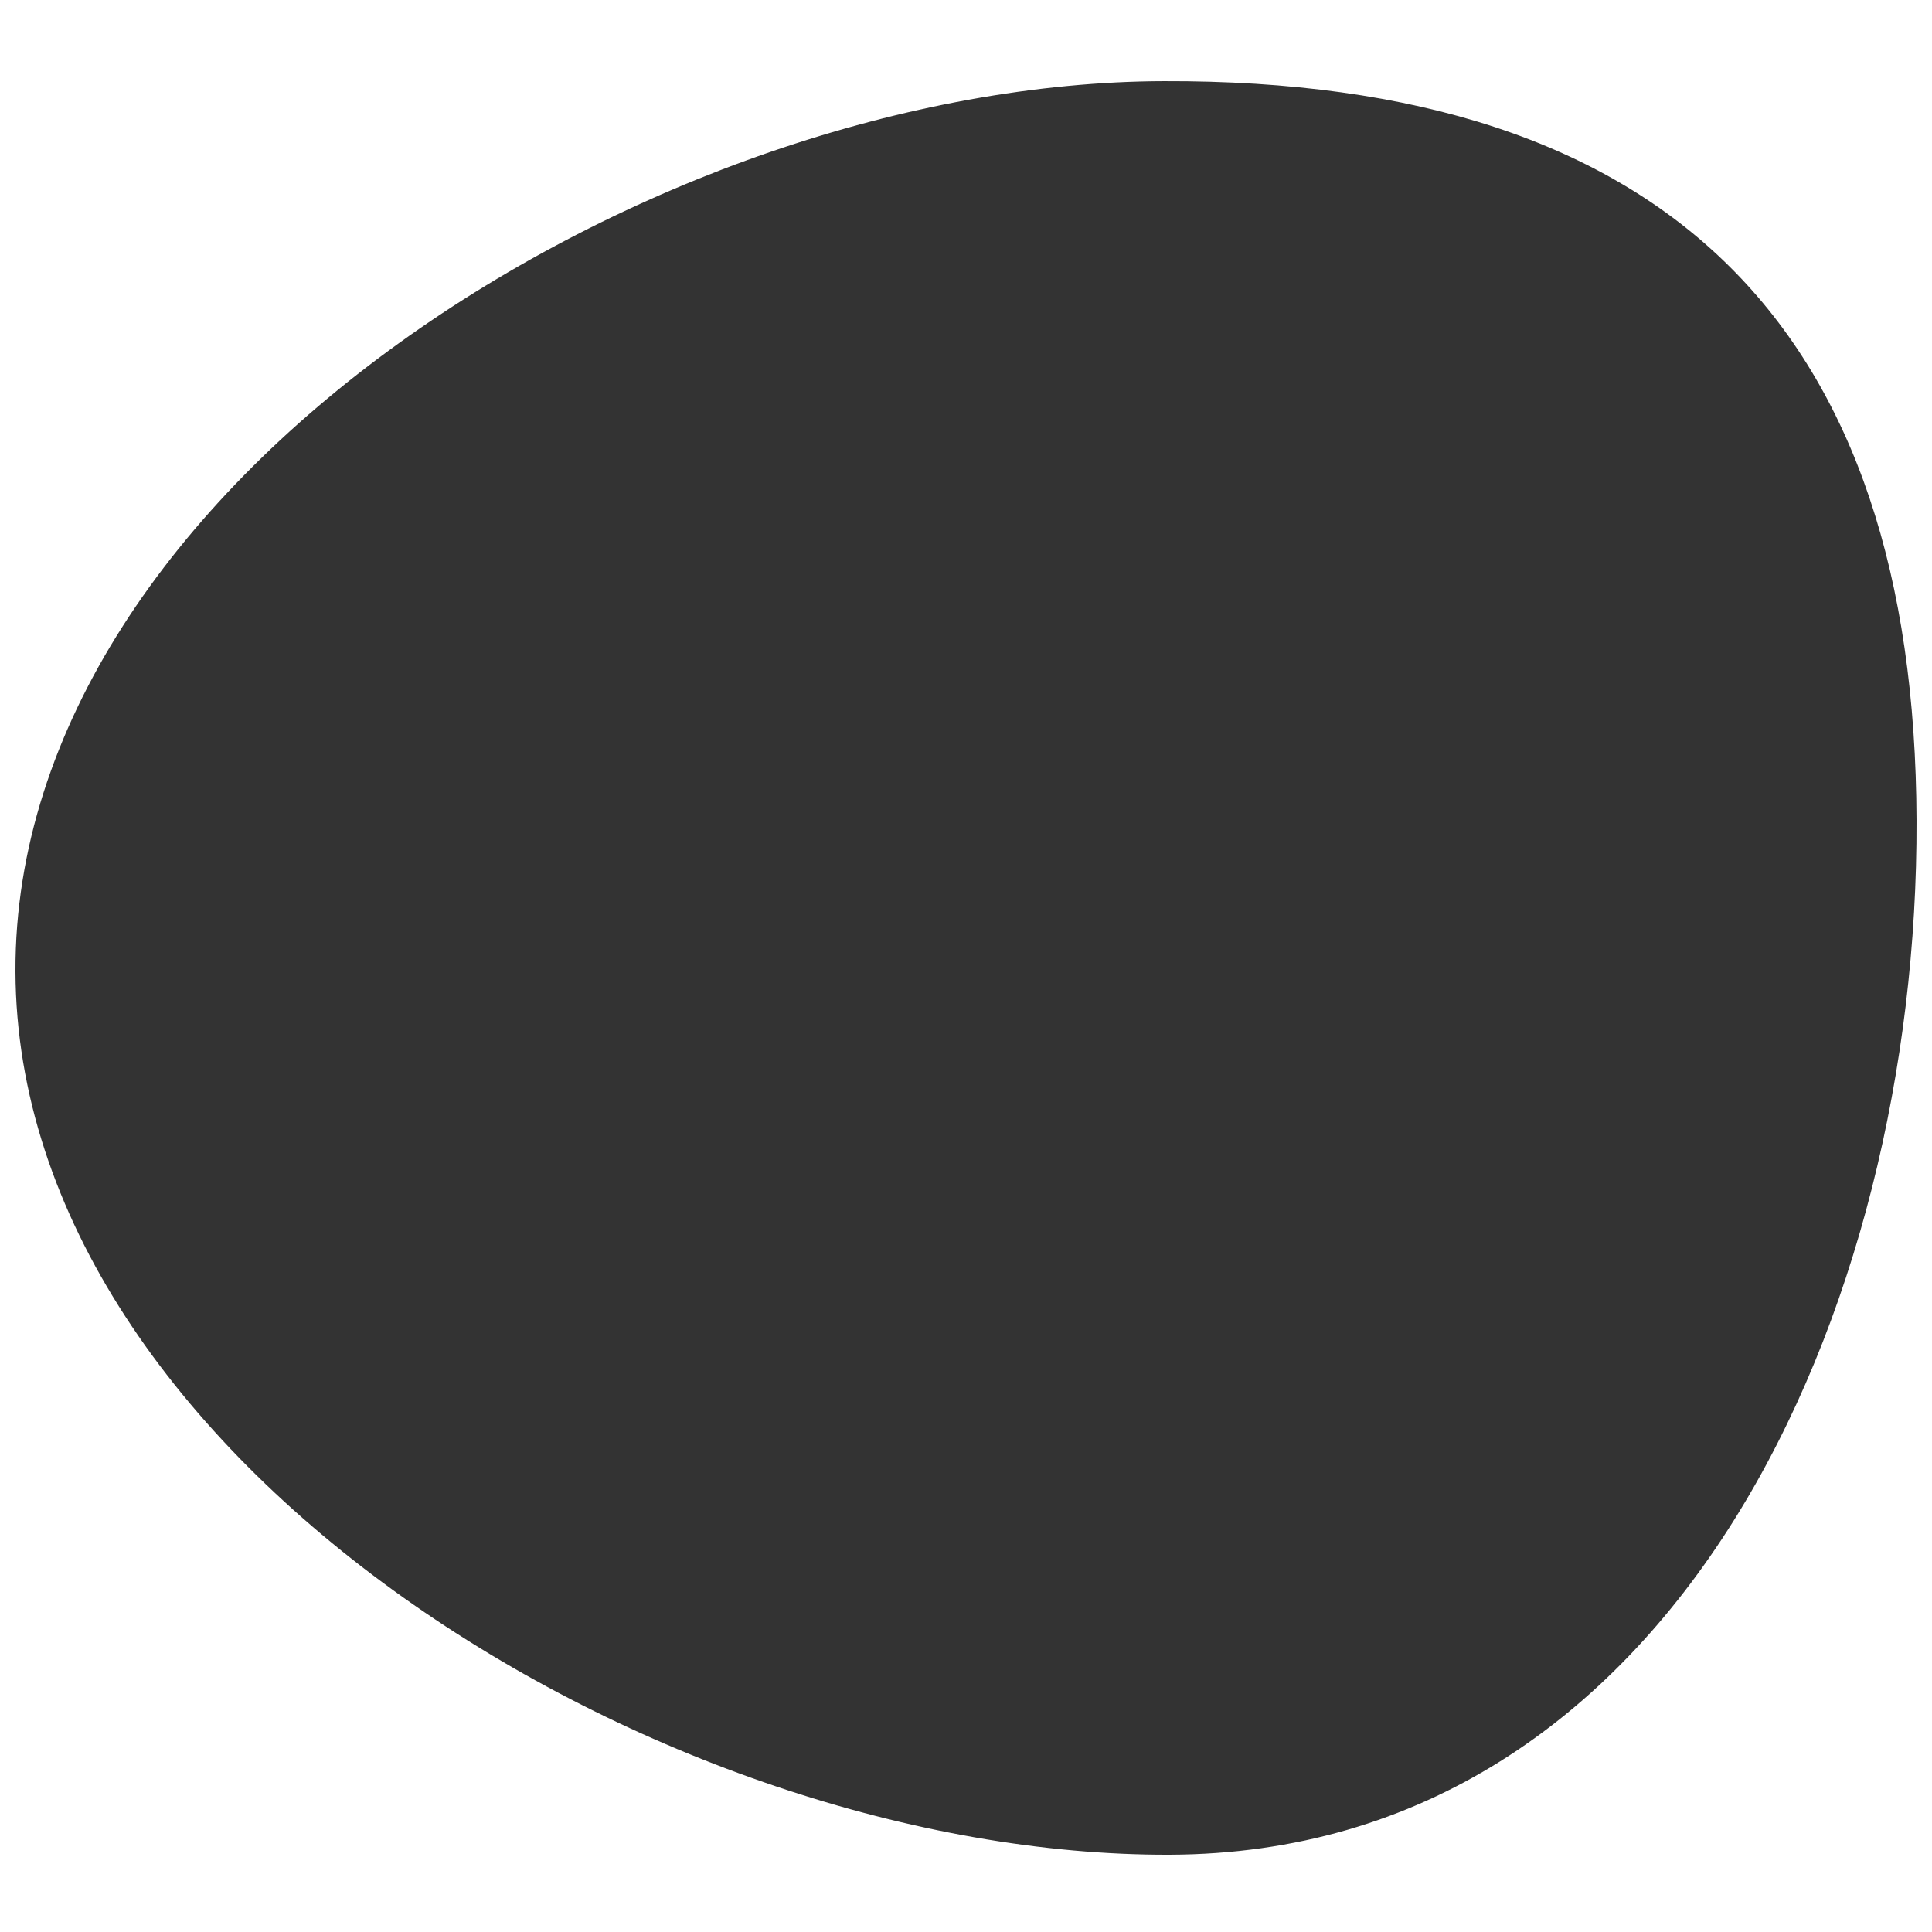 <svg width="500" height="500" viewBox="0 0 500 500" fill="none" xmlns="http://www.w3.org/2000/svg">
<rect x="0" y="0" width="500" height="500" fill="#333333" stroke="none"/>
<path fill-rule="evenodd" clip-rule="evenodd" d="M0 500H500V0H0V500ZM301.134 21.002C432.24 20.557 495.628 85.581 495.997 212.332C496.458 339.084 433.807 479.554 302.7 479.999C171.593 480.444 4.462 378.188 4.001 251.437C3.54 124.685 170.027 21.358 301.134 21.002Z" fill="white"/>
</svg>
